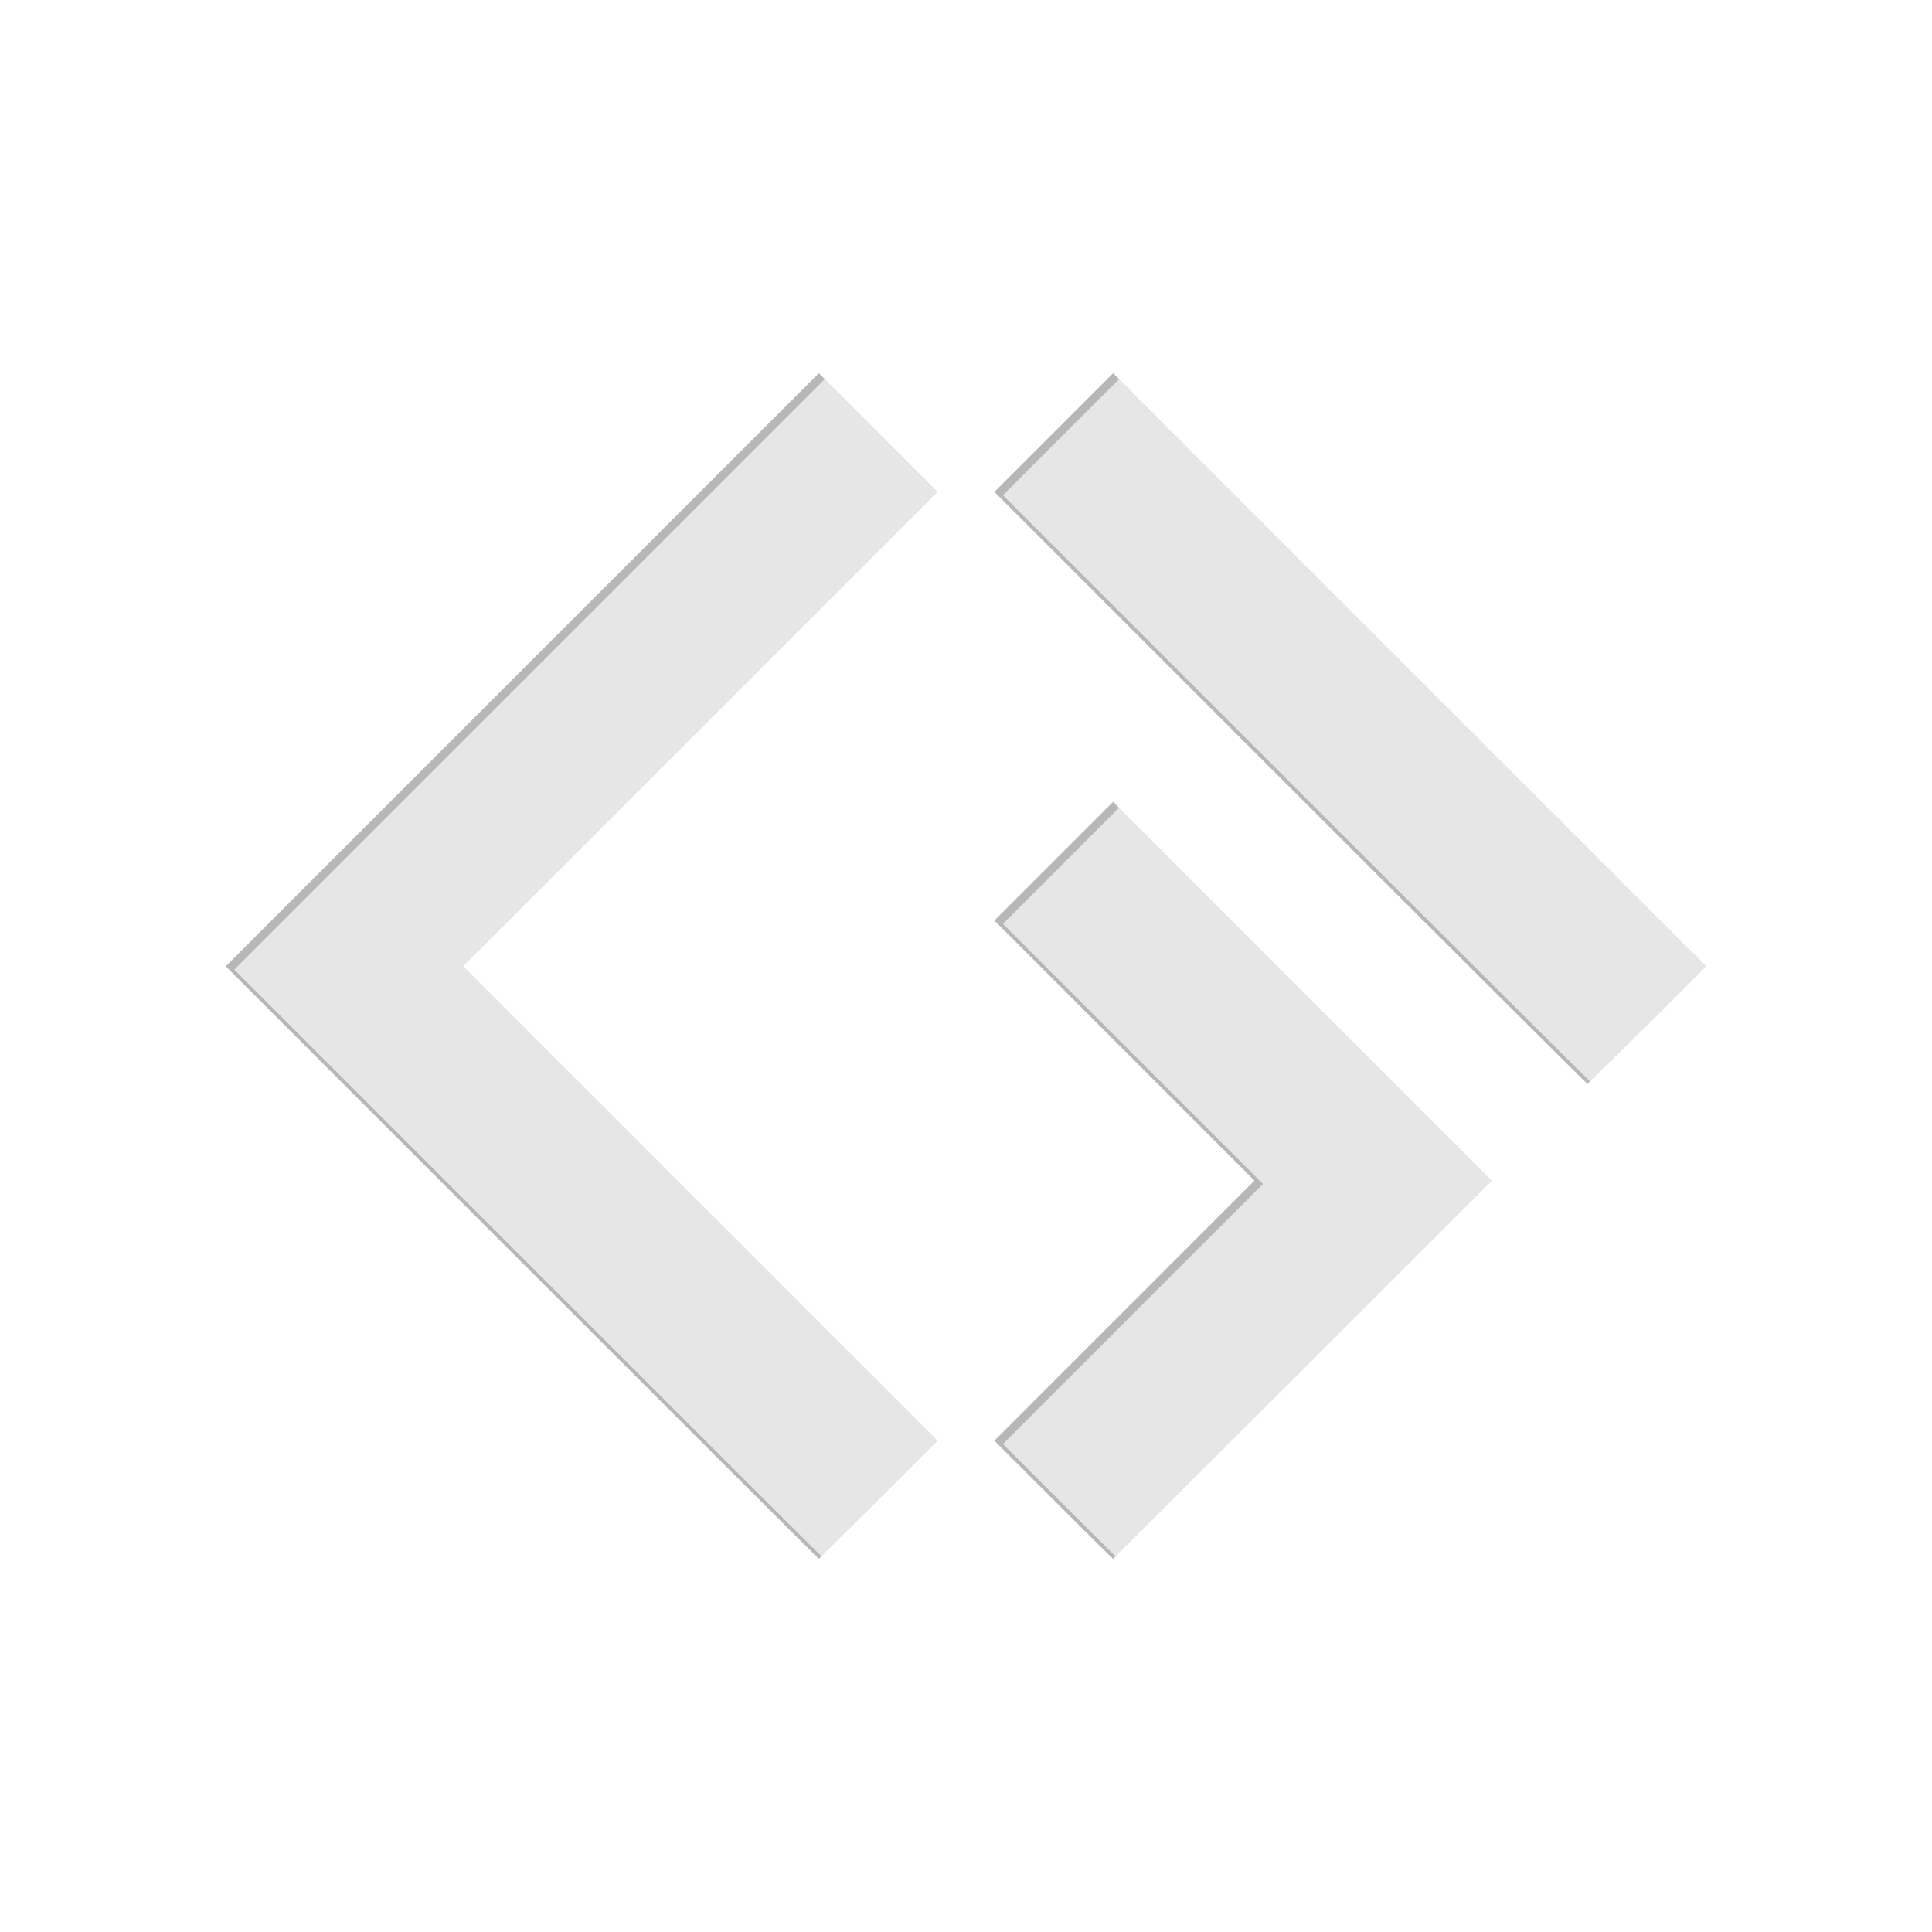 <svg xmlns="http://www.w3.org/2000/svg" width="755.906" height="755.906" viewBox="0 0 200 200" xmlns:v="https://vecta.io/nano"><defs><clipPath id="A"><path d="M63.254 185.429l-30.67-30.67 30.7-30.7 30.7-30.7 6.146 6.146 6.146 6.146-24.554 24.554-24.554 24.554 24.554 24.554 24.554 24.554-6.115 6.116-6.176 6.116c-.033 0-13.862-13.802-30.731-30.67zm55.014 24.554l-6.115-6.116 13.461-13.461 13.461-13.461-13.461-13.461-13.461-13.461 6.146-6.146 6.146-6.146 19.607 19.607 19.607 19.607-19.577 19.577-19.638 19.577c-.033 0-2.812-2.752-6.176-6.116zm24.524-73.692l-30.64-30.64 6.146-6.146 6.146-6.146 30.7 30.7 30.7 30.7-6.085 6.086-6.206 6.086c-.066 0-13.908-13.788-30.76-30.64z" opacity=".4" fill="red" fill-opacity="1" stroke-width=".12"/></clipPath><filter id="B" x="-.012" y="-.015" width="1.024" height="1.03" color-interpolation-filters="sRGB"><feGaussianBlur stdDeviation=".973"/></filter></defs><path d="M54.04 130.7l-30.67-30.67 30.7-30.7 30.7-30.7 6.146 6.146 6.146 6.146-24.554 24.554-24.554 24.554 24.554 24.554 24.554 24.554-6.115 6.116-6.176 6.116c-.033 0-13.862-13.802-30.731-30.67zm55.014 24.554l-6.115-6.116 13.461-13.461 13.461-13.461-13.461-13.461-13.461-13.461 6.146-6.146 6.146-6.146 19.607 19.607 19.607 19.607-19.577 19.577-19.638 19.577c-.033 0-2.812-2.752-6.176-6.116zm24.524-73.692l-30.64-30.64 6.146-6.146 6.146-6.146 30.7 30.7 30.7 30.7-6.085 6.086-6.206 6.086c-.066 0-13.908-13.788-30.76-30.64z" fill="#e6e6e6"/><path d="M13.913 77.976V232.01h191.14V77.976zm80.955 15.73l6.146 6.146 6.146 6.146-24.554 24.554-24.554 24.554 24.554 24.554 24.554 24.554-6.115 6.116-6.176 6.116c-.033 0-13.862-13.802-30.731-30.67l-30.67-30.67 30.7-30.7zm30.46 0l30.7 30.699 30.7 30.7-6.085 6.086-6.206 6.086c-.066 0-13.908-13.788-30.76-30.64l-30.64-30.64 6.146-6.146zm0 44.371l19.608 19.607 19.607 19.607-19.577 19.578-19.638 19.578c-.033 0-2.812-2.753-6.176-6.116l-6.115-6.116 13.461-13.462 13.461-13.461-13.461-13.461-13.461-13.461 6.146-6.146z" clip-path="url(#A)" transform="translate(-9.214 -54.729)" opacity=".45" filter="url(#B)"/></svg>